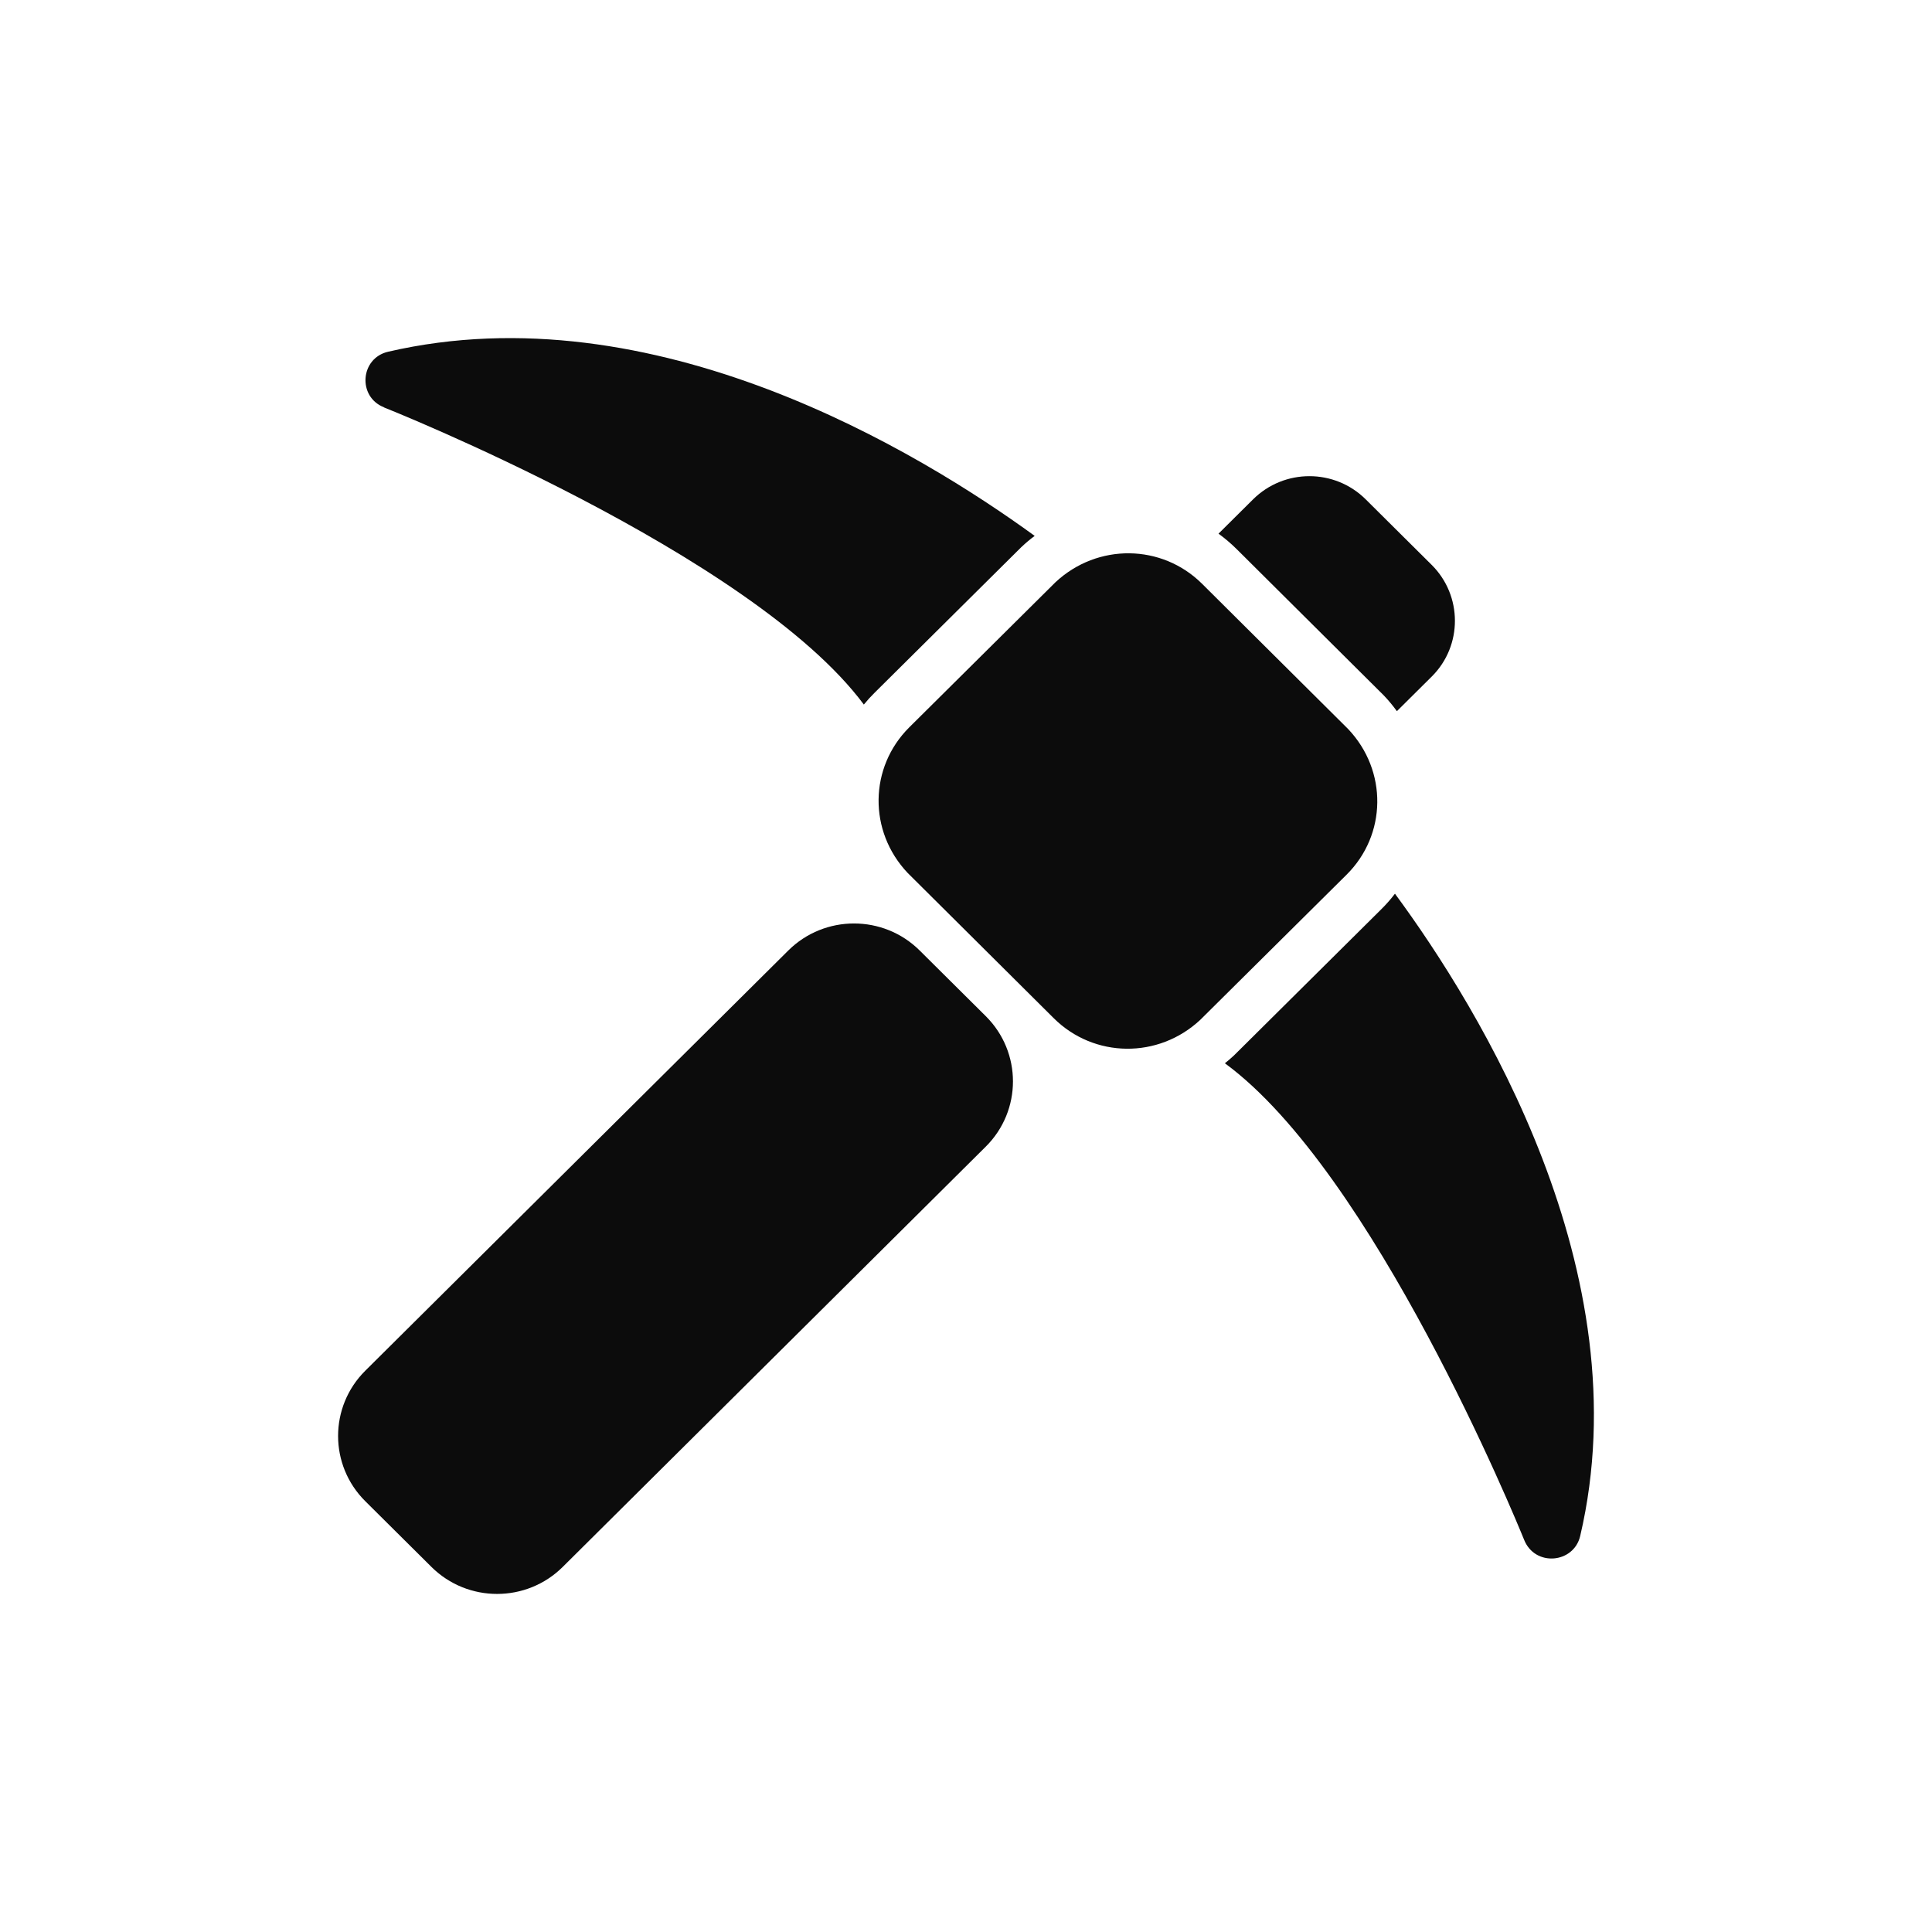 <svg width="40" height="40" viewBox="0 0 40 40" fill="none" xmlns="http://www.w3.org/2000/svg">
<path d="M25.228 11.049L25.942 10.34C26.588 9.698 27.631 9.699 28.275 10.338L29.641 11.695C30.281 12.331 30.283 13.367 29.647 14.003L28.921 14.724C28.84 14.612 28.751 14.504 28.653 14.401L28.642 14.39L25.607 11.372C25.487 11.253 25.36 11.145 25.228 11.049Z" fill="#0C0C0C"/>
<path d="M24.887 12.086L27.912 15.094C28.731 15.958 28.712 17.283 27.88 18.109L24.852 21.113C23.983 21.927 22.65 21.908 21.818 21.082L18.793 18.074C17.974 17.21 17.994 15.886 18.825 15.059L21.852 12.055C22.723 11.241 24.056 11.26 24.887 12.086Z" fill="#0C0C0C"/>
<path d="M17.885 14.587C15.559 11.457 7.972 8.444 7.947 8.434L7.948 8.432C7.399 8.214 7.456 7.416 8.036 7.282C13.535 6.009 19.038 9.36 21.422 11.095C21.329 11.164 21.24 11.238 21.155 11.319L21.144 11.329L18.106 14.344C18.027 14.422 17.953 14.503 17.885 14.587Z" fill="#0C0C0C"/>
<path d="M28.881 18.503C30.628 20.873 33.998 26.338 32.716 31.802C32.582 32.372 31.774 32.445 31.552 31.872C31.397 31.49 28.435 24.266 25.36 22.014C25.425 21.962 25.489 21.907 25.55 21.85L25.561 21.839L28.599 18.824C28.702 18.722 28.796 18.615 28.881 18.503Z" fill="#0C0C0C"/>
<path d="M16.321 19.679C17.072 18.933 18.29 18.933 19.041 19.679L20.409 21.038C21.16 21.784 21.16 22.994 20.409 23.74L11.651 32.441C10.9 33.187 9.683 33.187 8.932 32.441L7.563 31.081C6.812 30.335 6.812 29.125 7.563 28.379L16.321 19.679Z" fill="#0C0C0C"/>
</svg>
